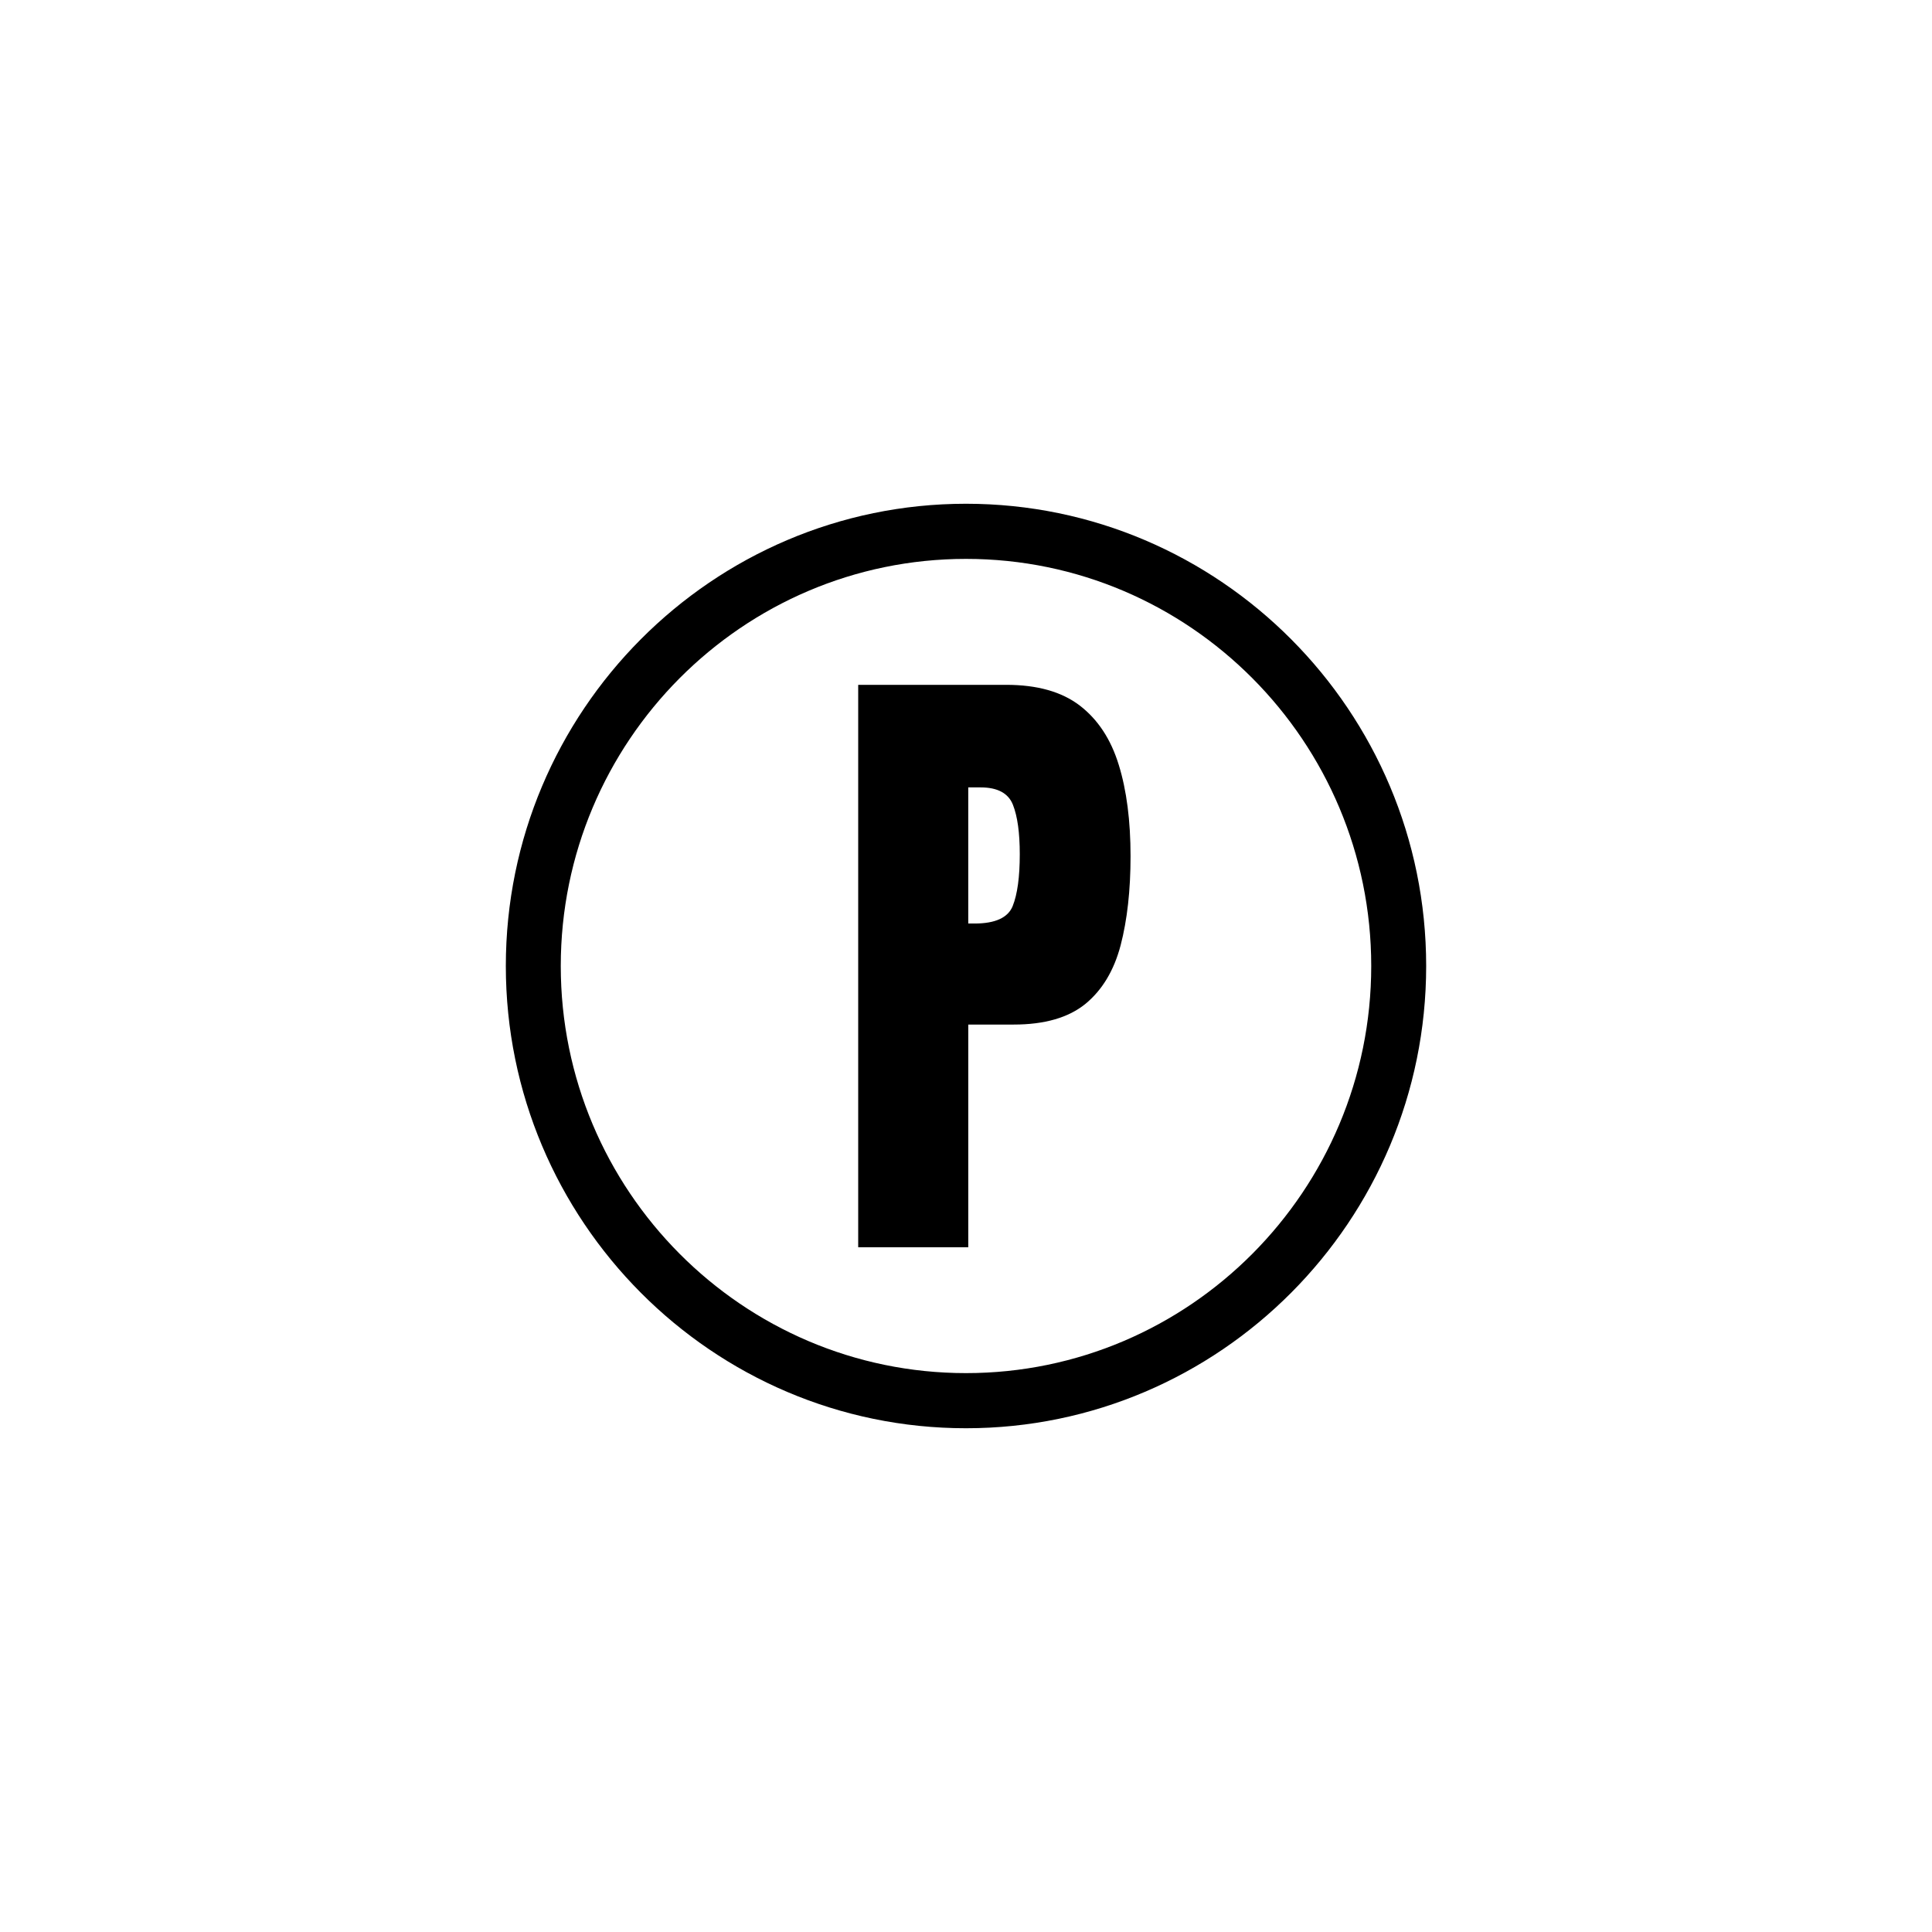 <?xml version="1.0" encoding="UTF-8"?>
<!-- Uploaded to: SVG Repo, www.svgrepo.com, Generator: SVG Repo Mixer Tools -->
<svg fill="#000000" width="800px" height="800px" version="1.1" viewBox="144 144 512 512" xmlns="http://www.w3.org/2000/svg">
 <g>
  <path d="m400 277.5c-67.234 0-121.95 54.965-121.95 122.5s54.715 122.5 121.95 122.5c67.234 0 121.95-54.965 121.95-122.5s-54.715-122.5-121.95-122.5zm0 230.39c-59.223 0-107.39-48.391-107.39-107.89s48.164-107.89 107.39-107.89 107.39 48.391 107.39 107.89-48.164 107.89-107.39 107.89z"/>
  <path d="m430.15 330.98c-4.812-3.68-11.309-5.492-19.496-5.492h-39.223v149.05h29.172v-59.02h12.043c8.211 0 14.535-1.84 19.02-5.492 4.457-3.68 7.559-8.844 9.32-15.543 1.738-6.699 2.621-14.535 2.621-23.578 0-9.371-1.031-17.457-3.125-24.207-2.094-6.828-5.547-12.039-10.332-15.719zm-17.762 53.102c-1.234 3.098-4.609 4.66-10.102 4.66h-1.688v-36.074h3.273c4.484 0 7.356 1.535 8.566 4.609 1.211 3.074 1.812 7.43 1.812 13.074 0.004 6.047-0.629 10.633-1.863 13.73z"/>
 </g>
</svg>